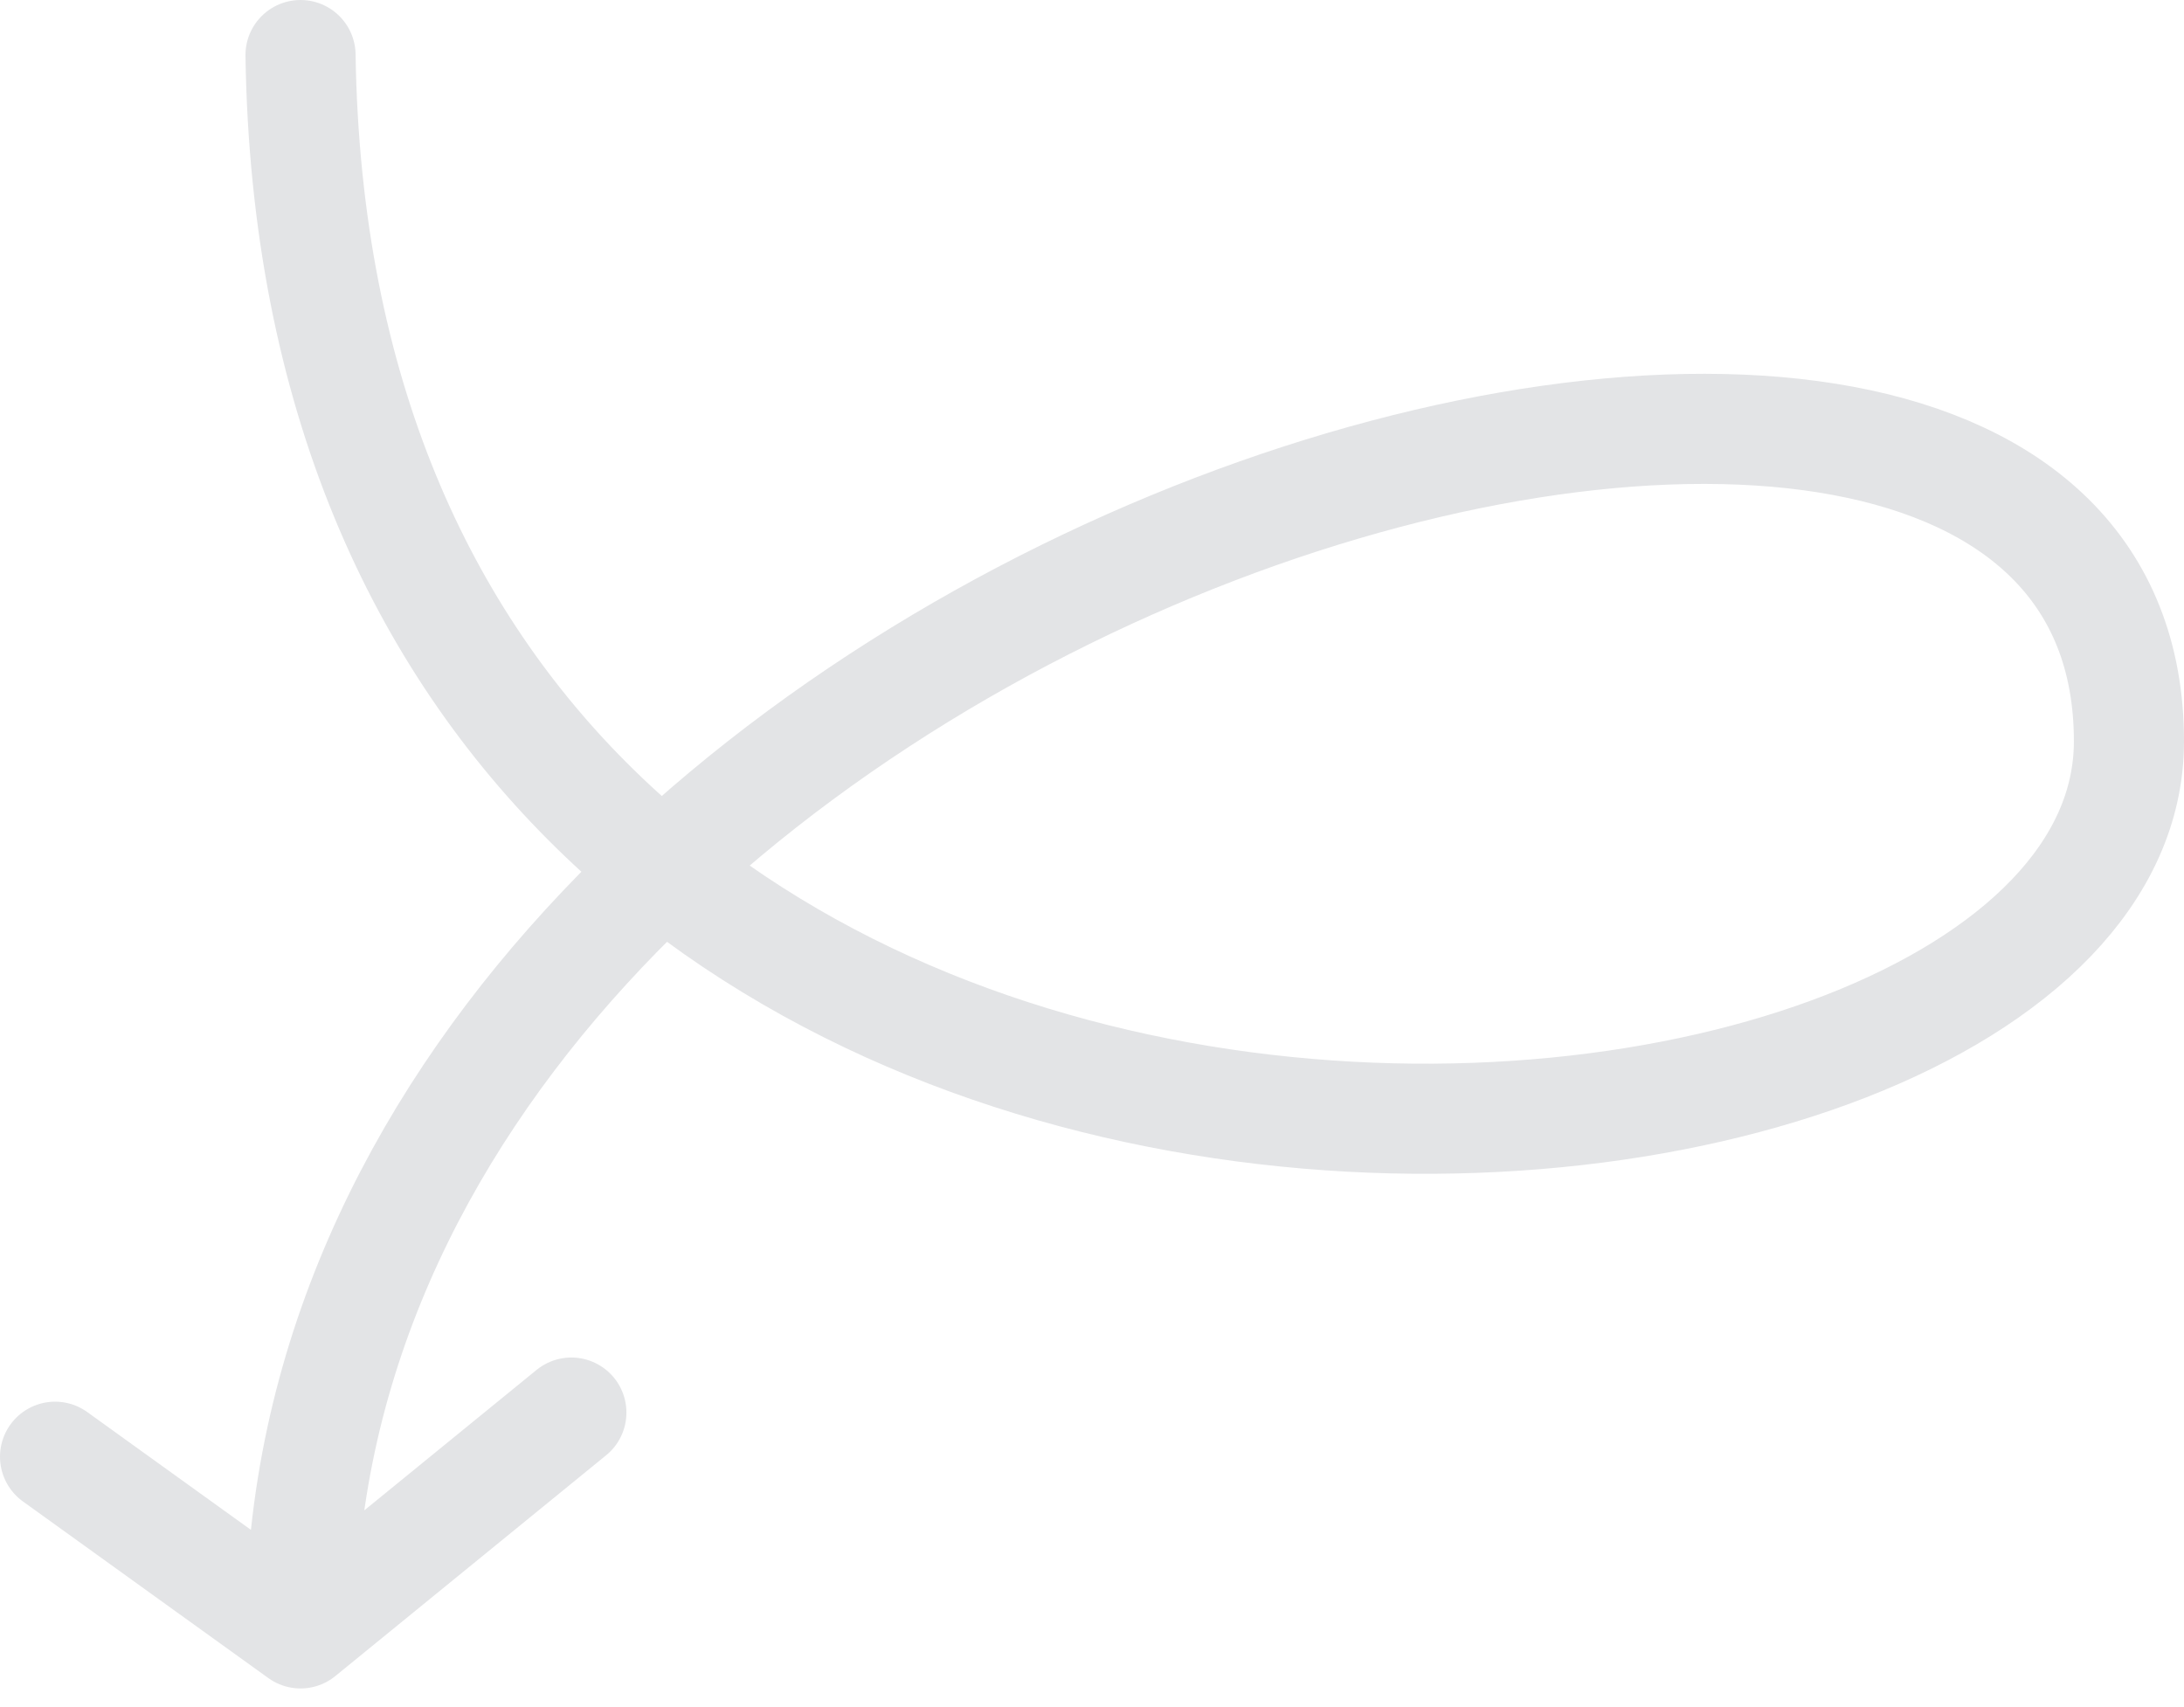 <svg width="119" height="93" viewBox="0 0 119 93" fill="none" xmlns="http://www.w3.org/2000/svg">
<path d="M16.375 3C17.493 76.968 116 68.955 116 40.392C116 3 16.375 30.766 16.375 89M16.375 89L31.132 76.968M16.375 89L3 79.374" stroke="#E3E4E6" stroke-width="6" stroke-linecap="round"/>
</svg>
